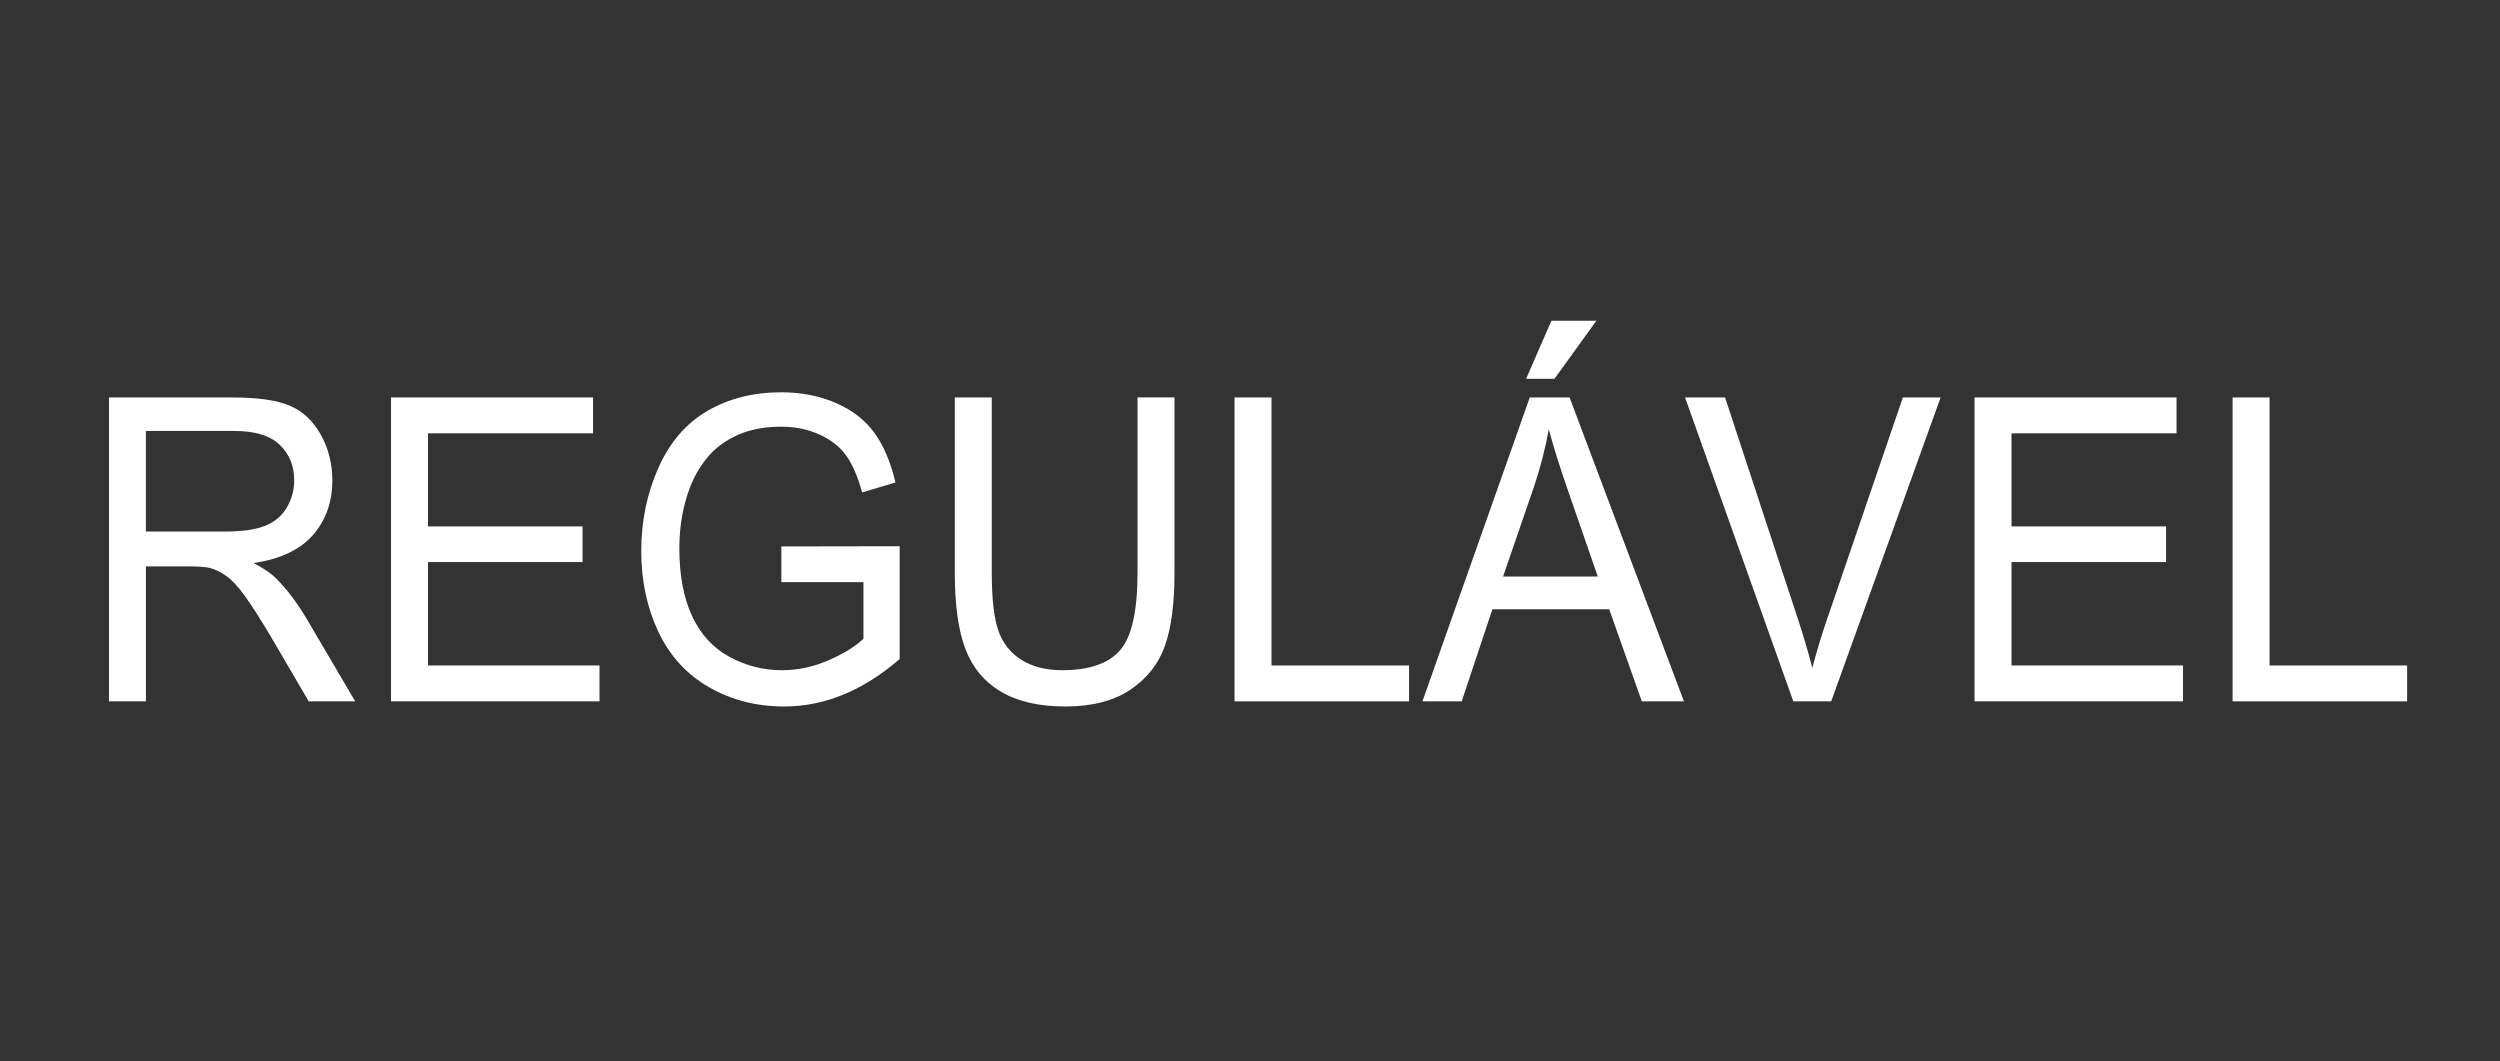 <?xml version="1.0" encoding="utf-8"?>
<!-- Generator: Adobe Illustrator 18.1.1, SVG Export Plug-In . SVG Version: 6.00 Build 0)  -->
<svg version="1.1" id="Layer_1" xmlns="http://www.w3.org/2000/svg" xmlns:xlink="http://www.w3.org/1999/xlink" x="0px" y="0px"
	 viewBox="-191.667 405.89 70.667 30" enable-background="new -191.667 405.89 70.667 30" xml:space="preserve">
<rect x="-191.667" y="405.89" width="70.667" height="30" fill="#333333" stroke="none"/>
<g>
	<path fill="#FFFFFF" d="M-188.587,425.714v-8.589h3.502c0.704,0,1.239,0.077,1.605,0.231c0.366,0.154,0.659,0.427,0.878,0.817
		s0.329,0.822,0.329,1.295c0,0.609-0.181,1.123-0.544,1.541c-0.363,0.418-0.923,0.684-1.681,0.797
		c0.277,0.145,0.487,0.287,0.63,0.428c0.305,0.305,0.594,0.686,0.867,1.143l1.374,2.338h-1.314l-1.045-1.787
		c-0.305-0.516-0.557-0.91-0.754-1.184s-0.374-0.465-0.531-0.574c-0.156-0.109-0.315-0.186-0.477-0.229
		c-0.119-0.027-0.312-0.041-0.582-0.041h-1.212v3.814H-188.587z M-187.542,420.915h2.246c0.478,0,0.851-0.054,1.121-0.161
		c0.269-0.107,0.474-0.279,0.614-0.516c0.14-0.236,0.21-0.493,0.21-0.771c0-0.406-0.136-0.74-0.407-1.002s-0.699-0.393-1.285-0.393
		h-2.5V420.915z"/>
	<path fill="#FFFFFF" d="M-180.614,425.714v-8.589h5.71v1.014h-4.665v2.631h4.369v1.007h-4.369v2.924h4.848v1.014H-180.614z"/>
	<path fill="#FFFFFF" d="M-169.581,422.344v-1.008l3.345-0.006v3.188c-0.514,0.445-1.043,0.78-1.589,1.005
		c-0.546,0.225-1.106,0.337-1.681,0.337c-0.776,0-1.481-0.181-2.114-0.542s-1.112-0.884-1.436-1.567
		c-0.323-0.684-0.485-1.447-0.485-2.291c0-0.835,0.161-1.616,0.482-2.34s0.784-1.263,1.387-1.614s1.298-0.527,2.085-0.527
		c0.571,0,1.087,0.101,1.549,0.302c0.461,0.201,0.823,0.481,1.085,0.841s0.462,0.828,0.598,1.406l-0.943,0.281
		c-0.119-0.438-0.266-0.781-0.442-1.031s-0.427-0.45-0.754-0.601c-0.327-0.15-0.69-0.226-1.088-0.226
		c-0.478,0-0.891,0.079-1.239,0.237c-0.348,0.158-0.629,0.366-0.843,0.624c-0.214,0.258-0.38,0.541-0.498,0.85
		c-0.201,0.531-0.302,1.107-0.302,1.728c0,0.766,0.121,1.406,0.364,1.922c0.242,0.516,0.595,0.898,1.059,1.148
		c0.463,0.25,0.955,0.375,1.476,0.375c0.453,0,0.894-0.095,1.325-0.284c0.431-0.189,0.758-0.392,0.98-0.606v-1.6H-169.581z"/>
	<path fill="#FFFFFF" d="M-159.513,417.124h1.045v4.962c0,0.863-0.09,1.549-0.269,2.057c-0.18,0.508-0.504,0.921-0.972,1.239
		c-0.469,0.318-1.084,0.478-1.845,0.478c-0.74,0-1.345-0.139-1.815-0.416s-0.806-0.679-1.007-1.204
		c-0.201-0.525-0.302-1.243-0.302-2.153v-4.962h1.045v4.957c0,0.746,0.064,1.296,0.191,1.649c0.128,0.354,0.347,0.626,0.657,0.817
		s0.69,0.287,1.139,0.287c0.769,0,1.316-0.189,1.643-0.568c0.327-0.379,0.49-1.107,0.49-2.186V417.124z"/>
	<path fill="#FFFFFF" d="M-156.771,425.714v-8.589h1.045v7.576h3.889v1.014H-156.771z"/>
	<path fill="#FFFFFF" d="M-151.459,425.714l3.033-8.589h1.126l3.232,8.589h-1.191l-0.921-2.602h-3.302l-0.867,2.602H-151.459z
		 M-149.18,422.186h2.677l-0.824-2.378c-0.251-0.723-0.438-1.316-0.56-1.781c-0.101,0.551-0.242,1.098-0.426,1.641L-149.18,422.186z
		 M-148.529,416.597l0.716-1.641h1.271l-1.185,1.641H-148.529z"/>
	<path fill="#FFFFFF" d="M-140.976,425.714l-3.06-8.589h1.131l2.052,6.24c0.165,0.5,0.303,0.969,0.415,1.406
		c0.122-0.469,0.264-0.938,0.426-1.406l2.133-6.24h1.067l-3.092,8.589H-140.976z"/>
	<path fill="#FFFFFF" d="M-135.853,425.714v-8.589h5.71v1.014h-4.665v2.631h4.369v1.007h-4.369v2.924h4.848v1.014H-135.853z"/>
	<path fill="#FFFFFF" d="M-128.559,425.714v-8.589h1.045v7.576h3.889v1.014H-128.559z"/>
</g>
</svg>

